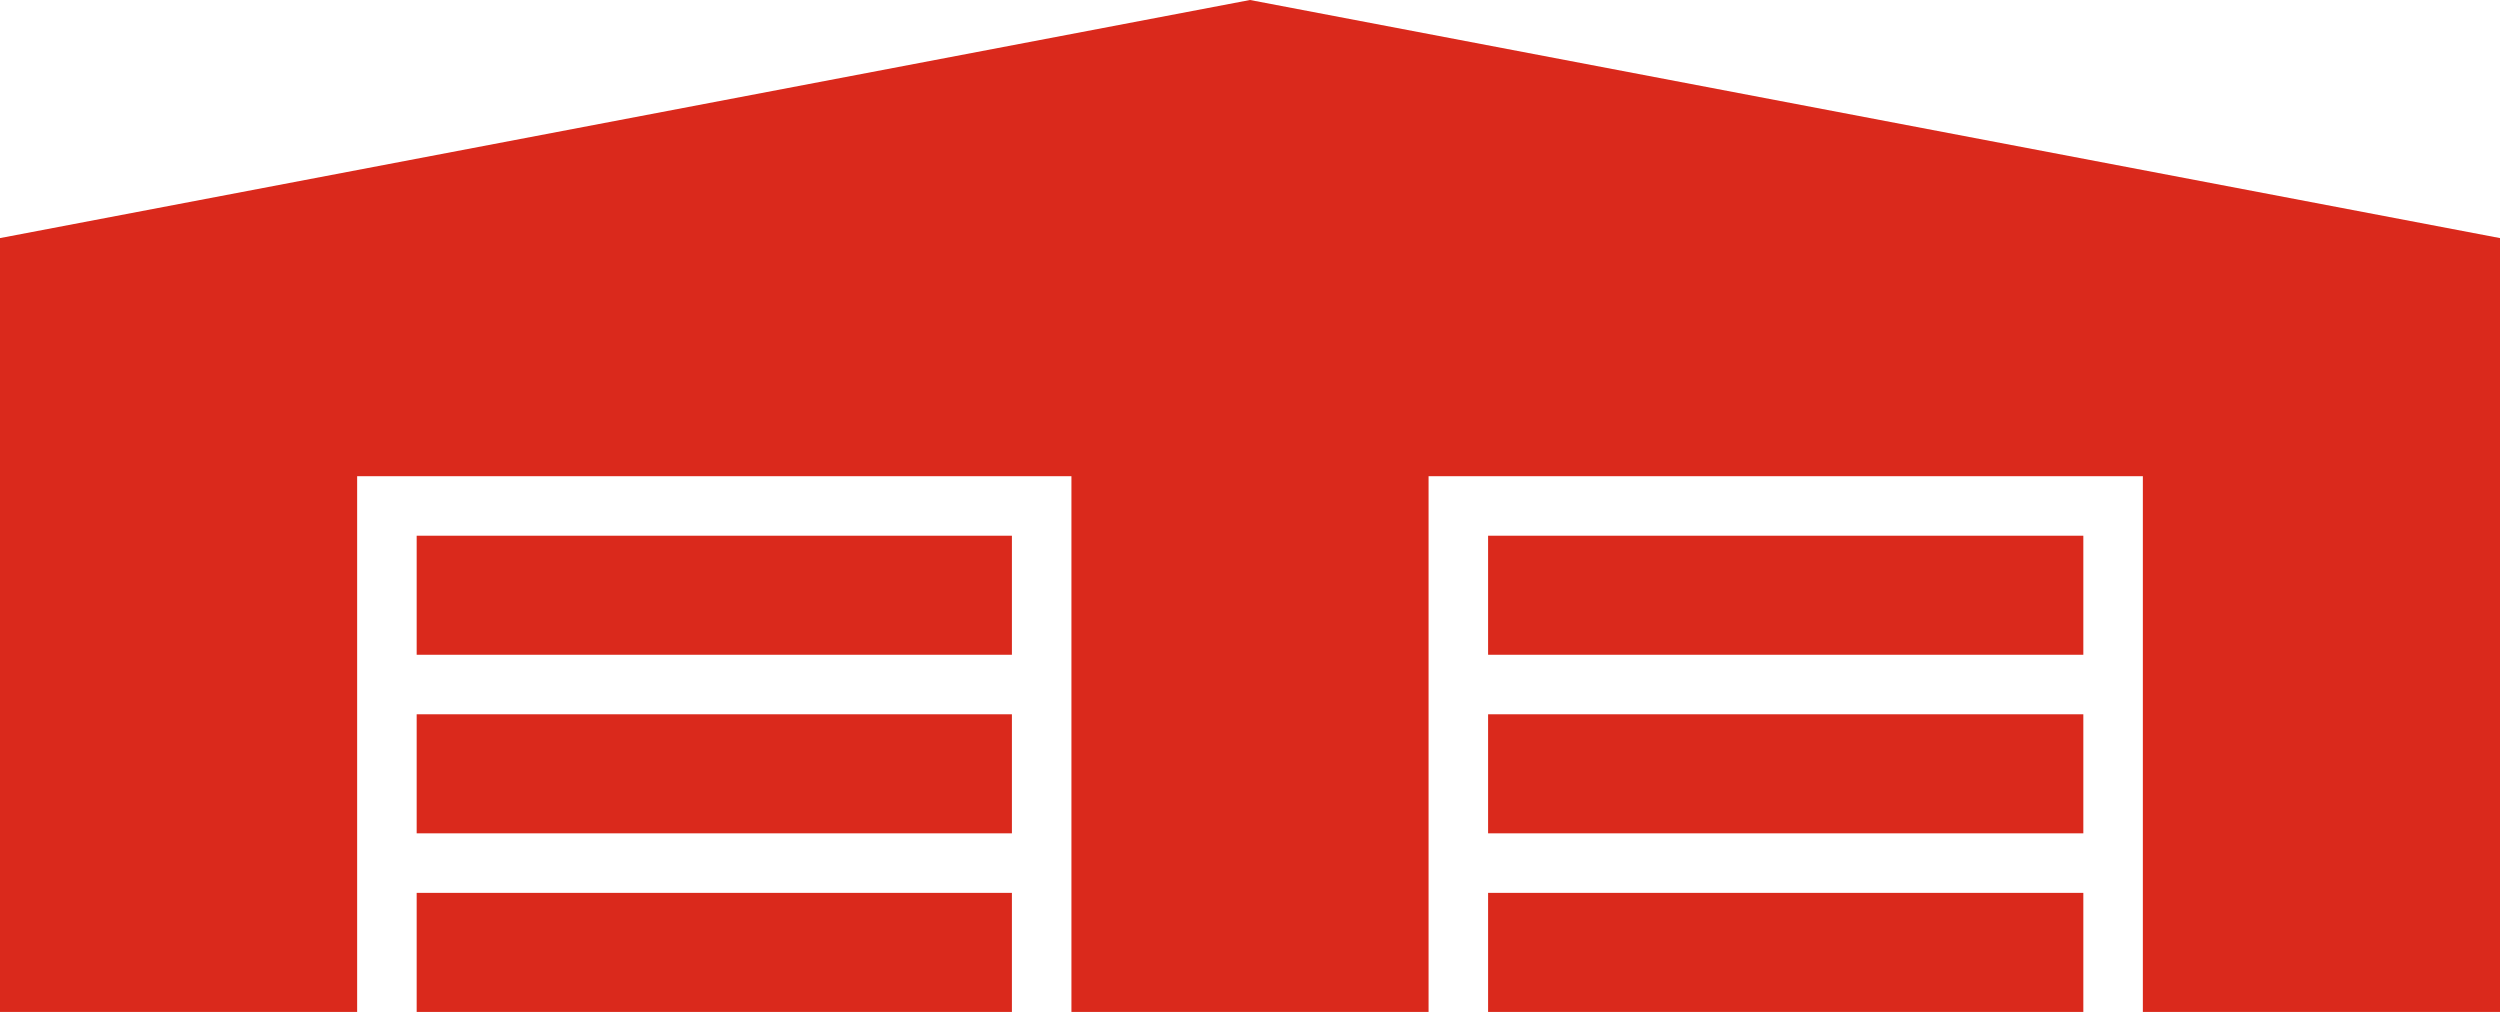 <svg xmlns="http://www.w3.org/2000/svg" id="b" viewBox="0 0 840 340"><g id="c"><polygon points="420 0 0 80 0 340 120 340 120 160 360 160 360 340 480 340 480 160 720 160 720 340 840 340 840 80 420 0" style="fill:#da291c; stroke-width:0px;"></polygon><rect x="140" y="300" width="200" height="40" style="fill:#da291c; stroke-width:0px;"></rect><rect x="140" y="240" width="200" height="40" style="fill:#da291c; stroke-width:0px;"></rect><rect x="140" y="180" width="200" height="40" style="fill:#da291c; stroke-width:0px;"></rect><rect x="500" y="300" width="200" height="40" style="fill:#da291c; stroke-width:0px;"></rect><rect x="500" y="240" width="200" height="40" style="fill:#da291c; stroke-width:0px;"></rect><rect x="500" y="180" width="200" height="40" style="fill:#da291c; stroke-width:0px;"></rect></g></svg>